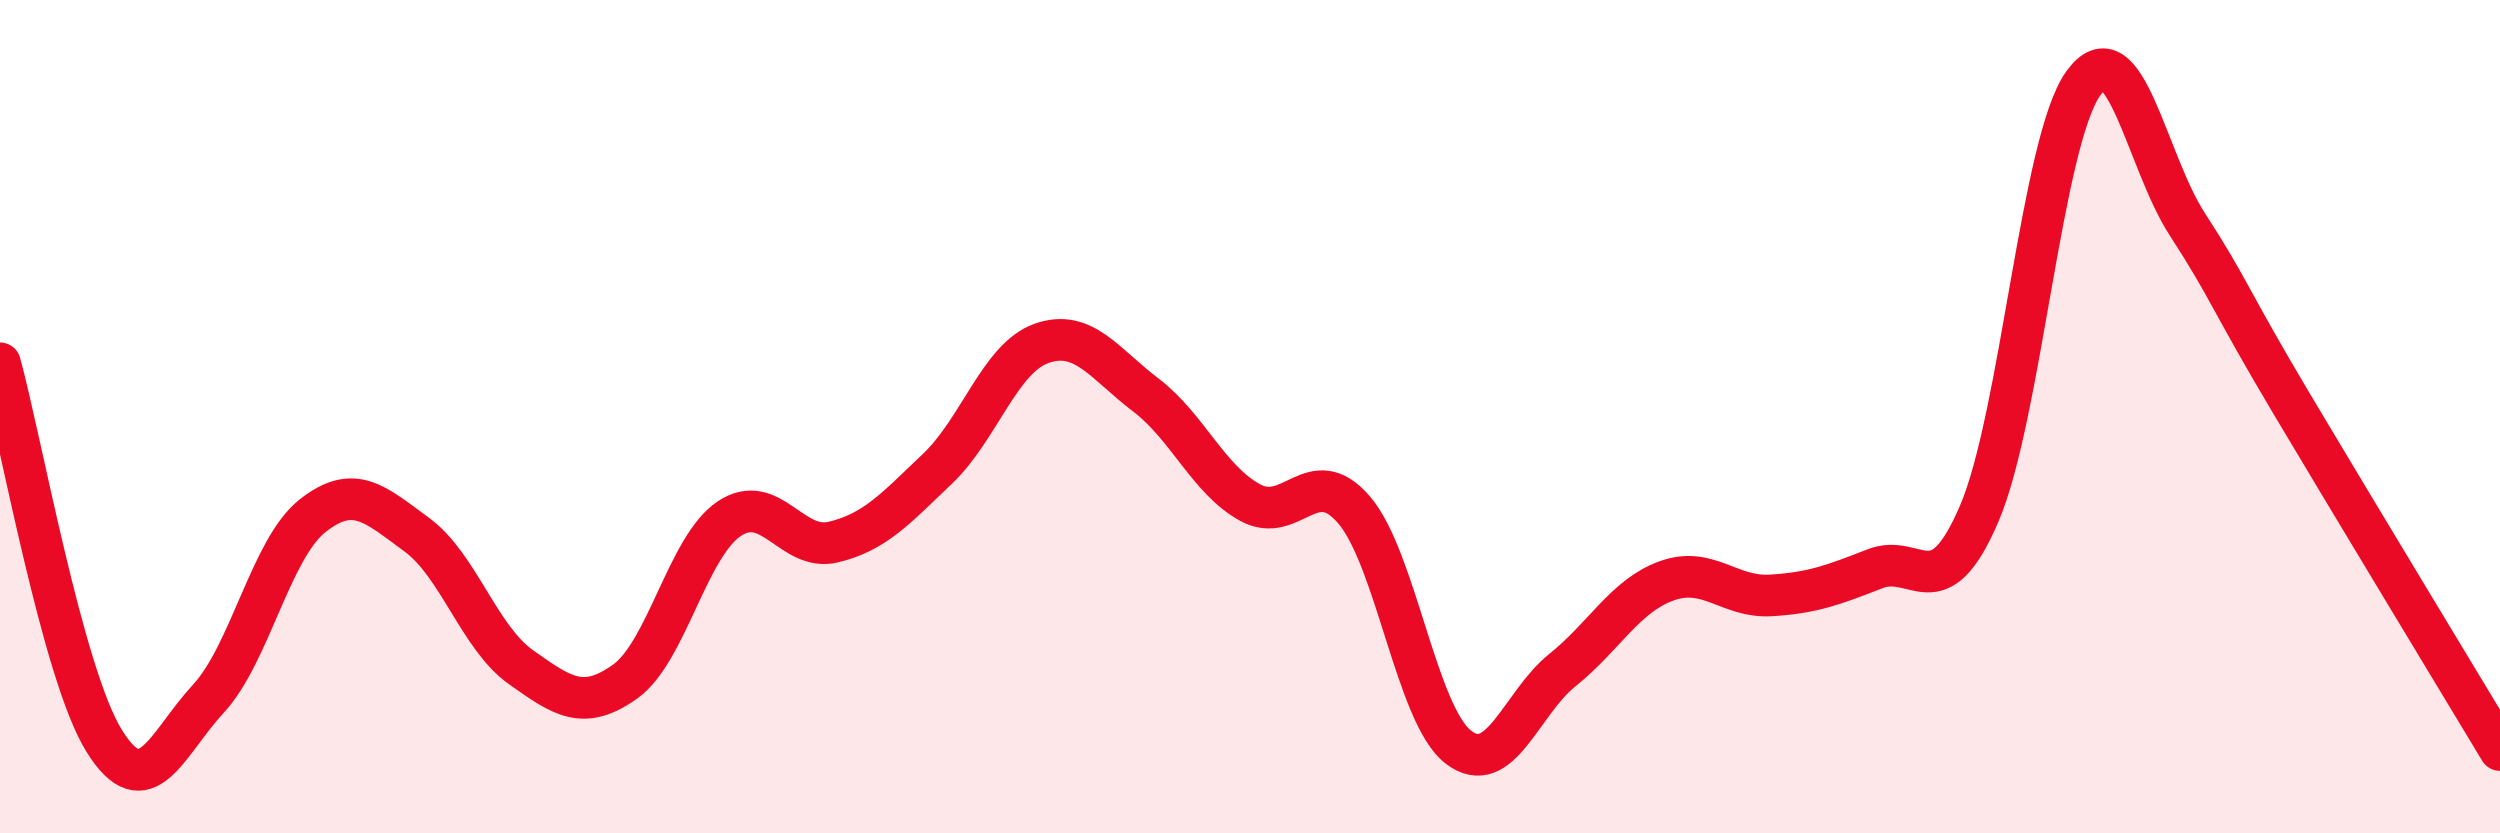 
    <svg width="60" height="20" viewBox="0 0 60 20" xmlns="http://www.w3.org/2000/svg">
      <path
        d="M 0,8.72 C 0.5,10.53 1.5,16.17 2.5,17.78 C 3.5,19.39 4,17.85 5,16.77 C 6,15.69 6.5,13.17 7.5,12.38 C 8.5,11.59 9,12.1 10,12.83 C 11,13.56 11.5,15.3 12.5,16.01 C 13.5,16.72 14,17.07 15,16.36 C 16,15.65 16.5,13.12 17.5,12.45 C 18.5,11.78 19,13.25 20,13.01 C 21,12.77 21.5,12.2 22.5,11.25 C 23.5,10.3 24,8.59 25,8.24 C 26,7.89 26.5,8.72 27.5,9.48 C 28.5,10.24 29,11.51 30,12.06 C 31,12.61 31.5,11.07 32.5,12.24 C 33.5,13.41 34,17.16 35,17.93 C 36,18.7 36.5,16.88 37.5,16.08 C 38.5,15.28 39,14.3 40,13.94 C 41,13.58 41.5,14.35 42.5,14.29 C 43.5,14.23 44,14.04 45,13.65 C 46,13.26 46.5,14.66 47.5,12.33 C 48.5,10 49,3.39 50,2 C 51,0.61 51.5,3.85 52.5,5.39 C 53.5,6.93 53.5,7.17 55,9.69 C 56.5,12.21 59,16.34 60,18L60 20L0 20Z"
        fill="#EB0A25"
        opacity="0.1"
        stroke-linecap="round"
        stroke-linejoin="round"
      />
      <path
        d="M 0,8.72 C 0.5,10.53 1.5,16.17 2.5,17.78 C 3.5,19.39 4,17.85 5,16.77 C 6,15.69 6.5,13.17 7.5,12.38 C 8.5,11.59 9,12.1 10,12.83 C 11,13.56 11.5,15.3 12.5,16.01 C 13.5,16.72 14,17.07 15,16.36 C 16,15.65 16.5,13.12 17.5,12.45 C 18.5,11.78 19,13.25 20,13.01 C 21,12.77 21.5,12.2 22.5,11.25 C 23.5,10.3 24,8.59 25,8.24 C 26,7.89 26.5,8.72 27.5,9.48 C 28.5,10.24 29,11.51 30,12.06 C 31,12.61 31.5,11.07 32.5,12.24 C 33.5,13.41 34,17.16 35,17.93 C 36,18.7 36.5,16.88 37.5,16.08 C 38.5,15.28 39,14.3 40,13.94 C 41,13.58 41.5,14.35 42.5,14.29 C 43.5,14.23 44,14.04 45,13.65 C 46,13.26 46.5,14.66 47.5,12.33 C 48.5,10 49,3.39 50,2 C 51,0.61 51.5,3.85 52.5,5.39 C 53.5,6.93 53.5,7.17 55,9.69 C 56.5,12.21 59,16.34 60,18"
        stroke="#EB0A25"
        stroke-width="1"
        fill="none"
        stroke-linecap="round"
        stroke-linejoin="round"
      />
    </svg>
  